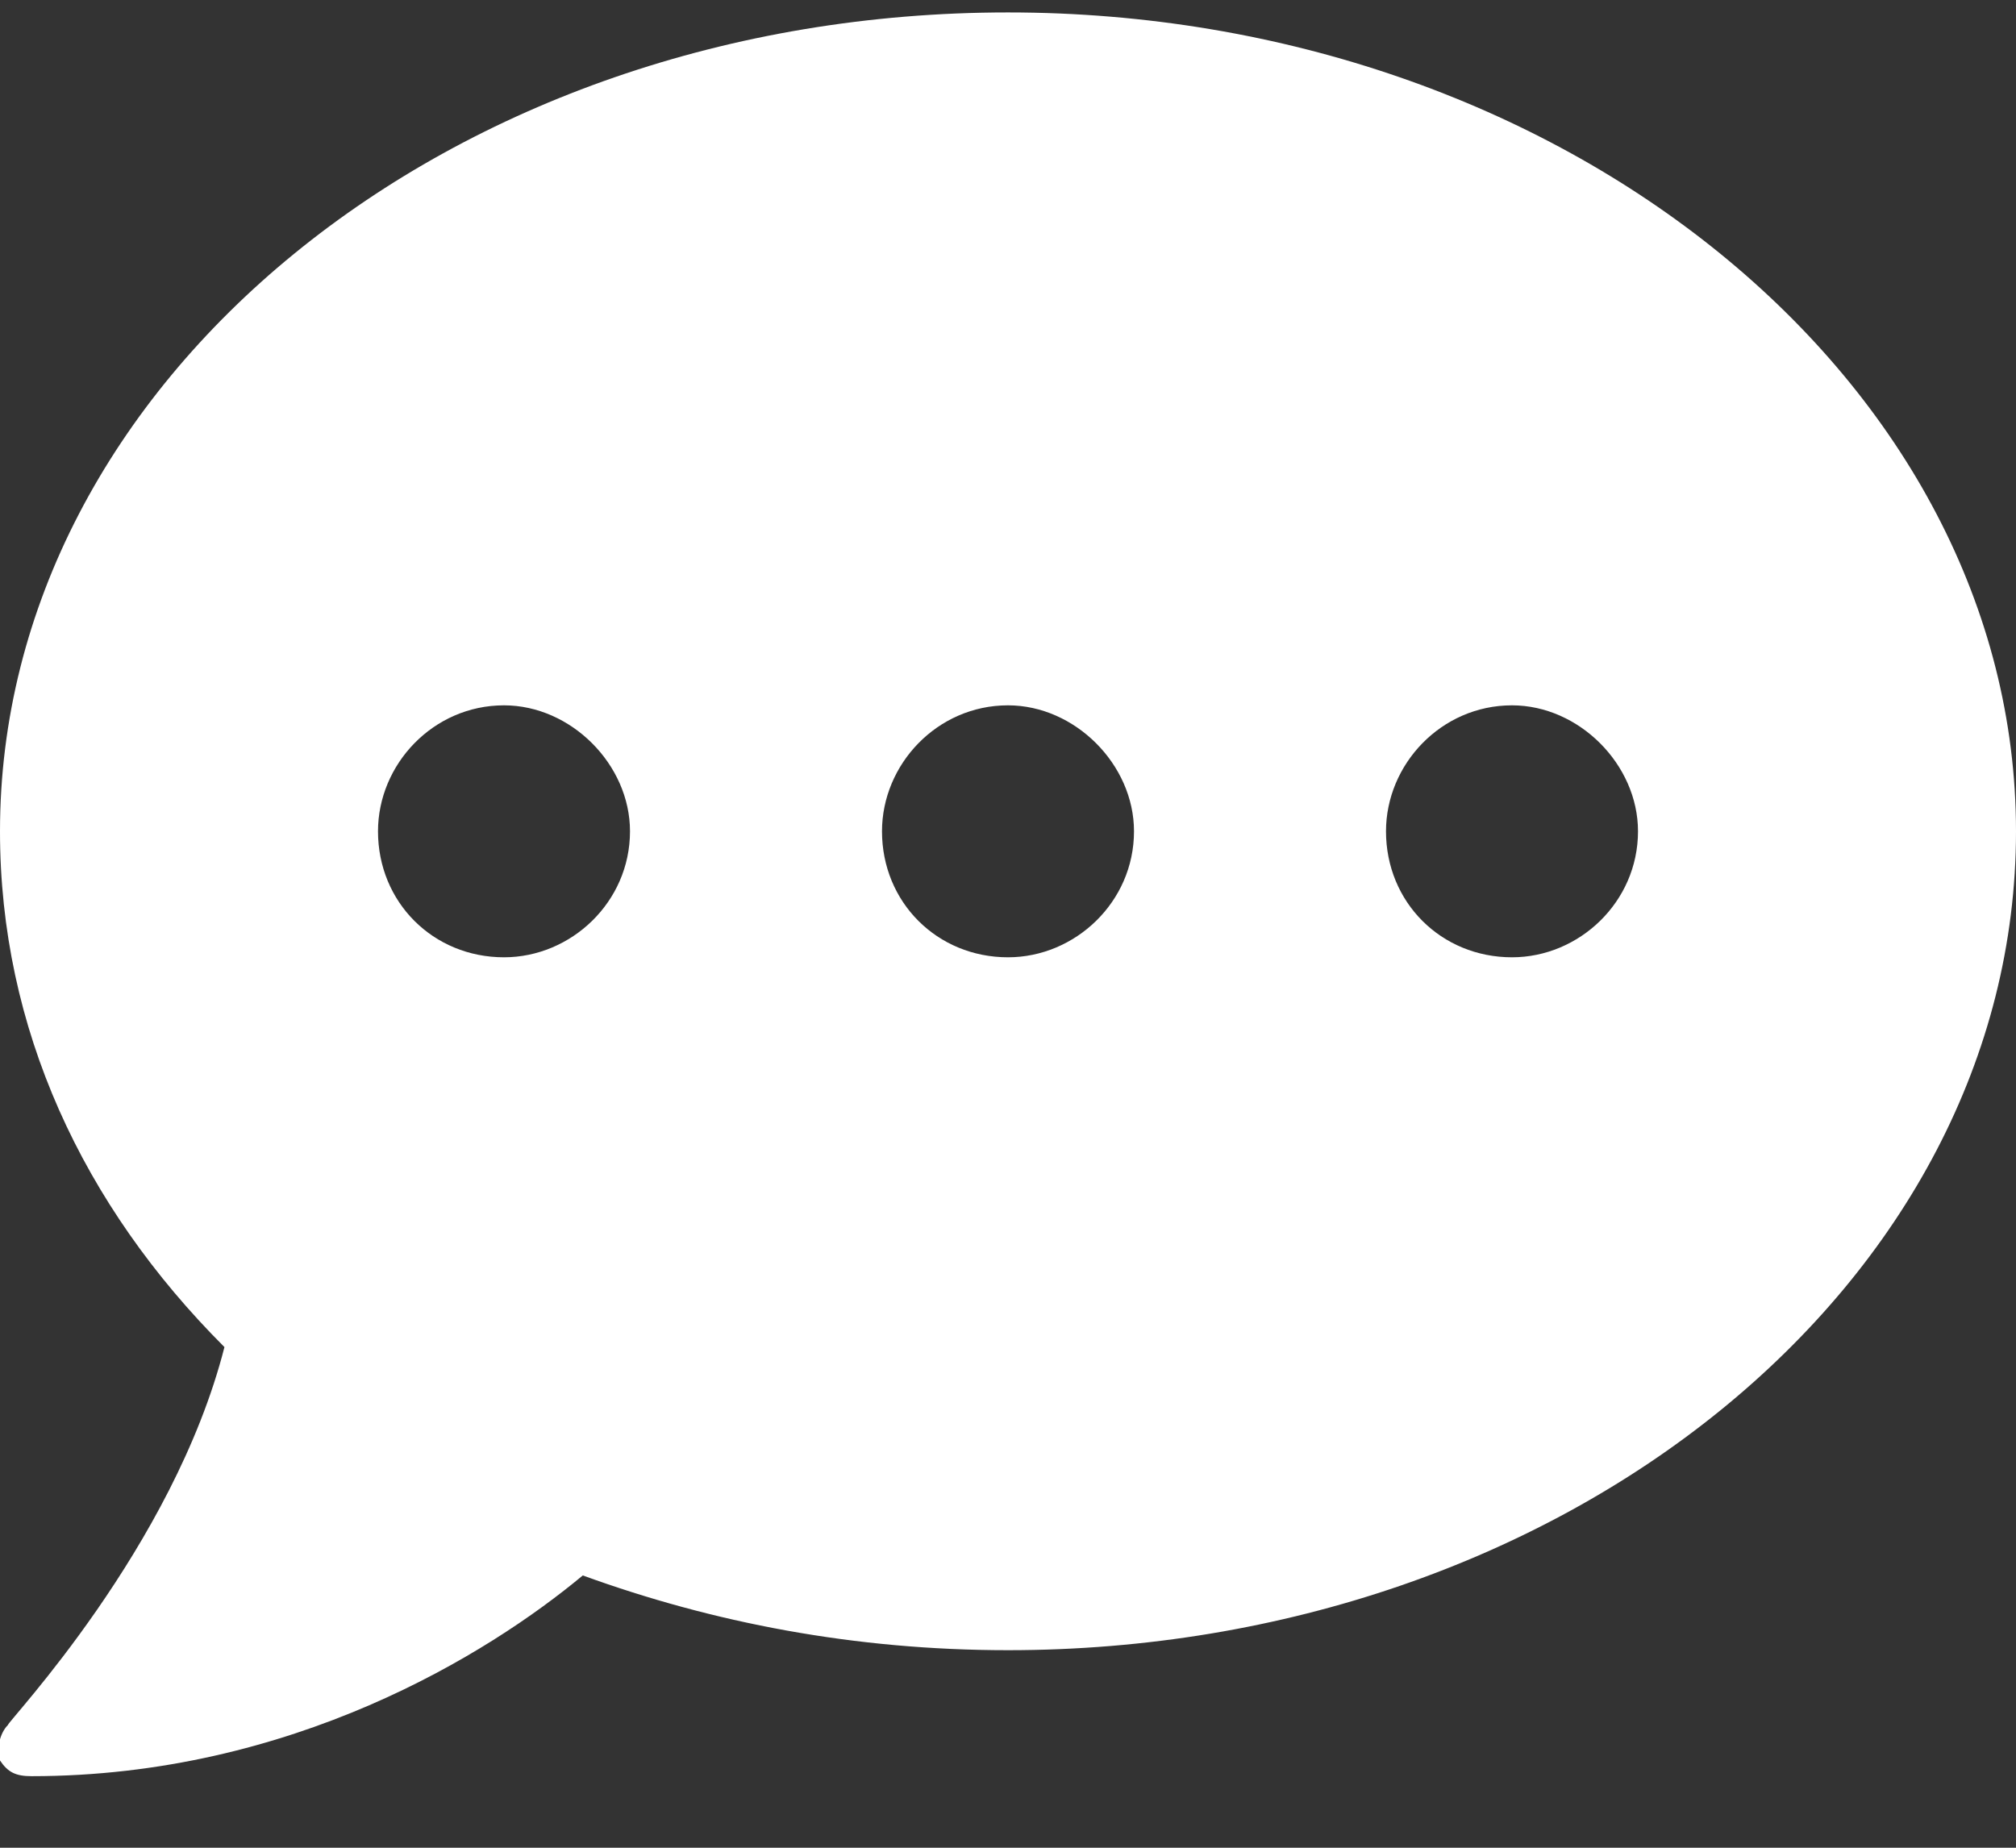 <svg width="24" height="22" viewBox="0 0 24 22" fill="none" xmlns="http://www.w3.org/2000/svg">
<rect x="0" y="0" width="24" height="22" fill="#333333" stroke="none"/>
<path d="M12 0.148C5.344 0.148 0 4.555 0 9.898C0 12.242 0.984 14.352 2.672 16.039C2.062 18.43 0.094 20.492 0.094 20.539C0 20.633 -0.047 20.82 0 20.961C0.094 21.102 0.188 21.148 0.375 21.148C3.469 21.148 5.812 19.695 6.938 18.758C8.484 19.32 10.172 19.648 12 19.648C18.609 19.648 24 15.289 24 9.898C24 4.555 18.609 0.148 12 0.148ZM6 11.398C5.156 11.398 4.5 10.742 4.5 9.898C4.5 9.102 5.156 8.398 6 8.398C6.797 8.398 7.5 9.102 7.5 9.898C7.5 10.742 6.797 11.398 6 11.398ZM12 11.398C11.156 11.398 10.5 10.742 10.5 9.898C10.5 9.102 11.156 8.398 12 8.398C12.797 8.398 13.5 9.102 13.5 9.898C13.5 10.742 12.797 11.398 12 11.398ZM18 11.398C17.156 11.398 16.5 10.742 16.5 9.898C16.5 9.102 17.156 8.398 18 8.398C18.797 8.398 19.5 9.102 19.5 9.898C19.5 10.742 18.797 11.398 18 11.398Z" fill="white"/>
</svg>
